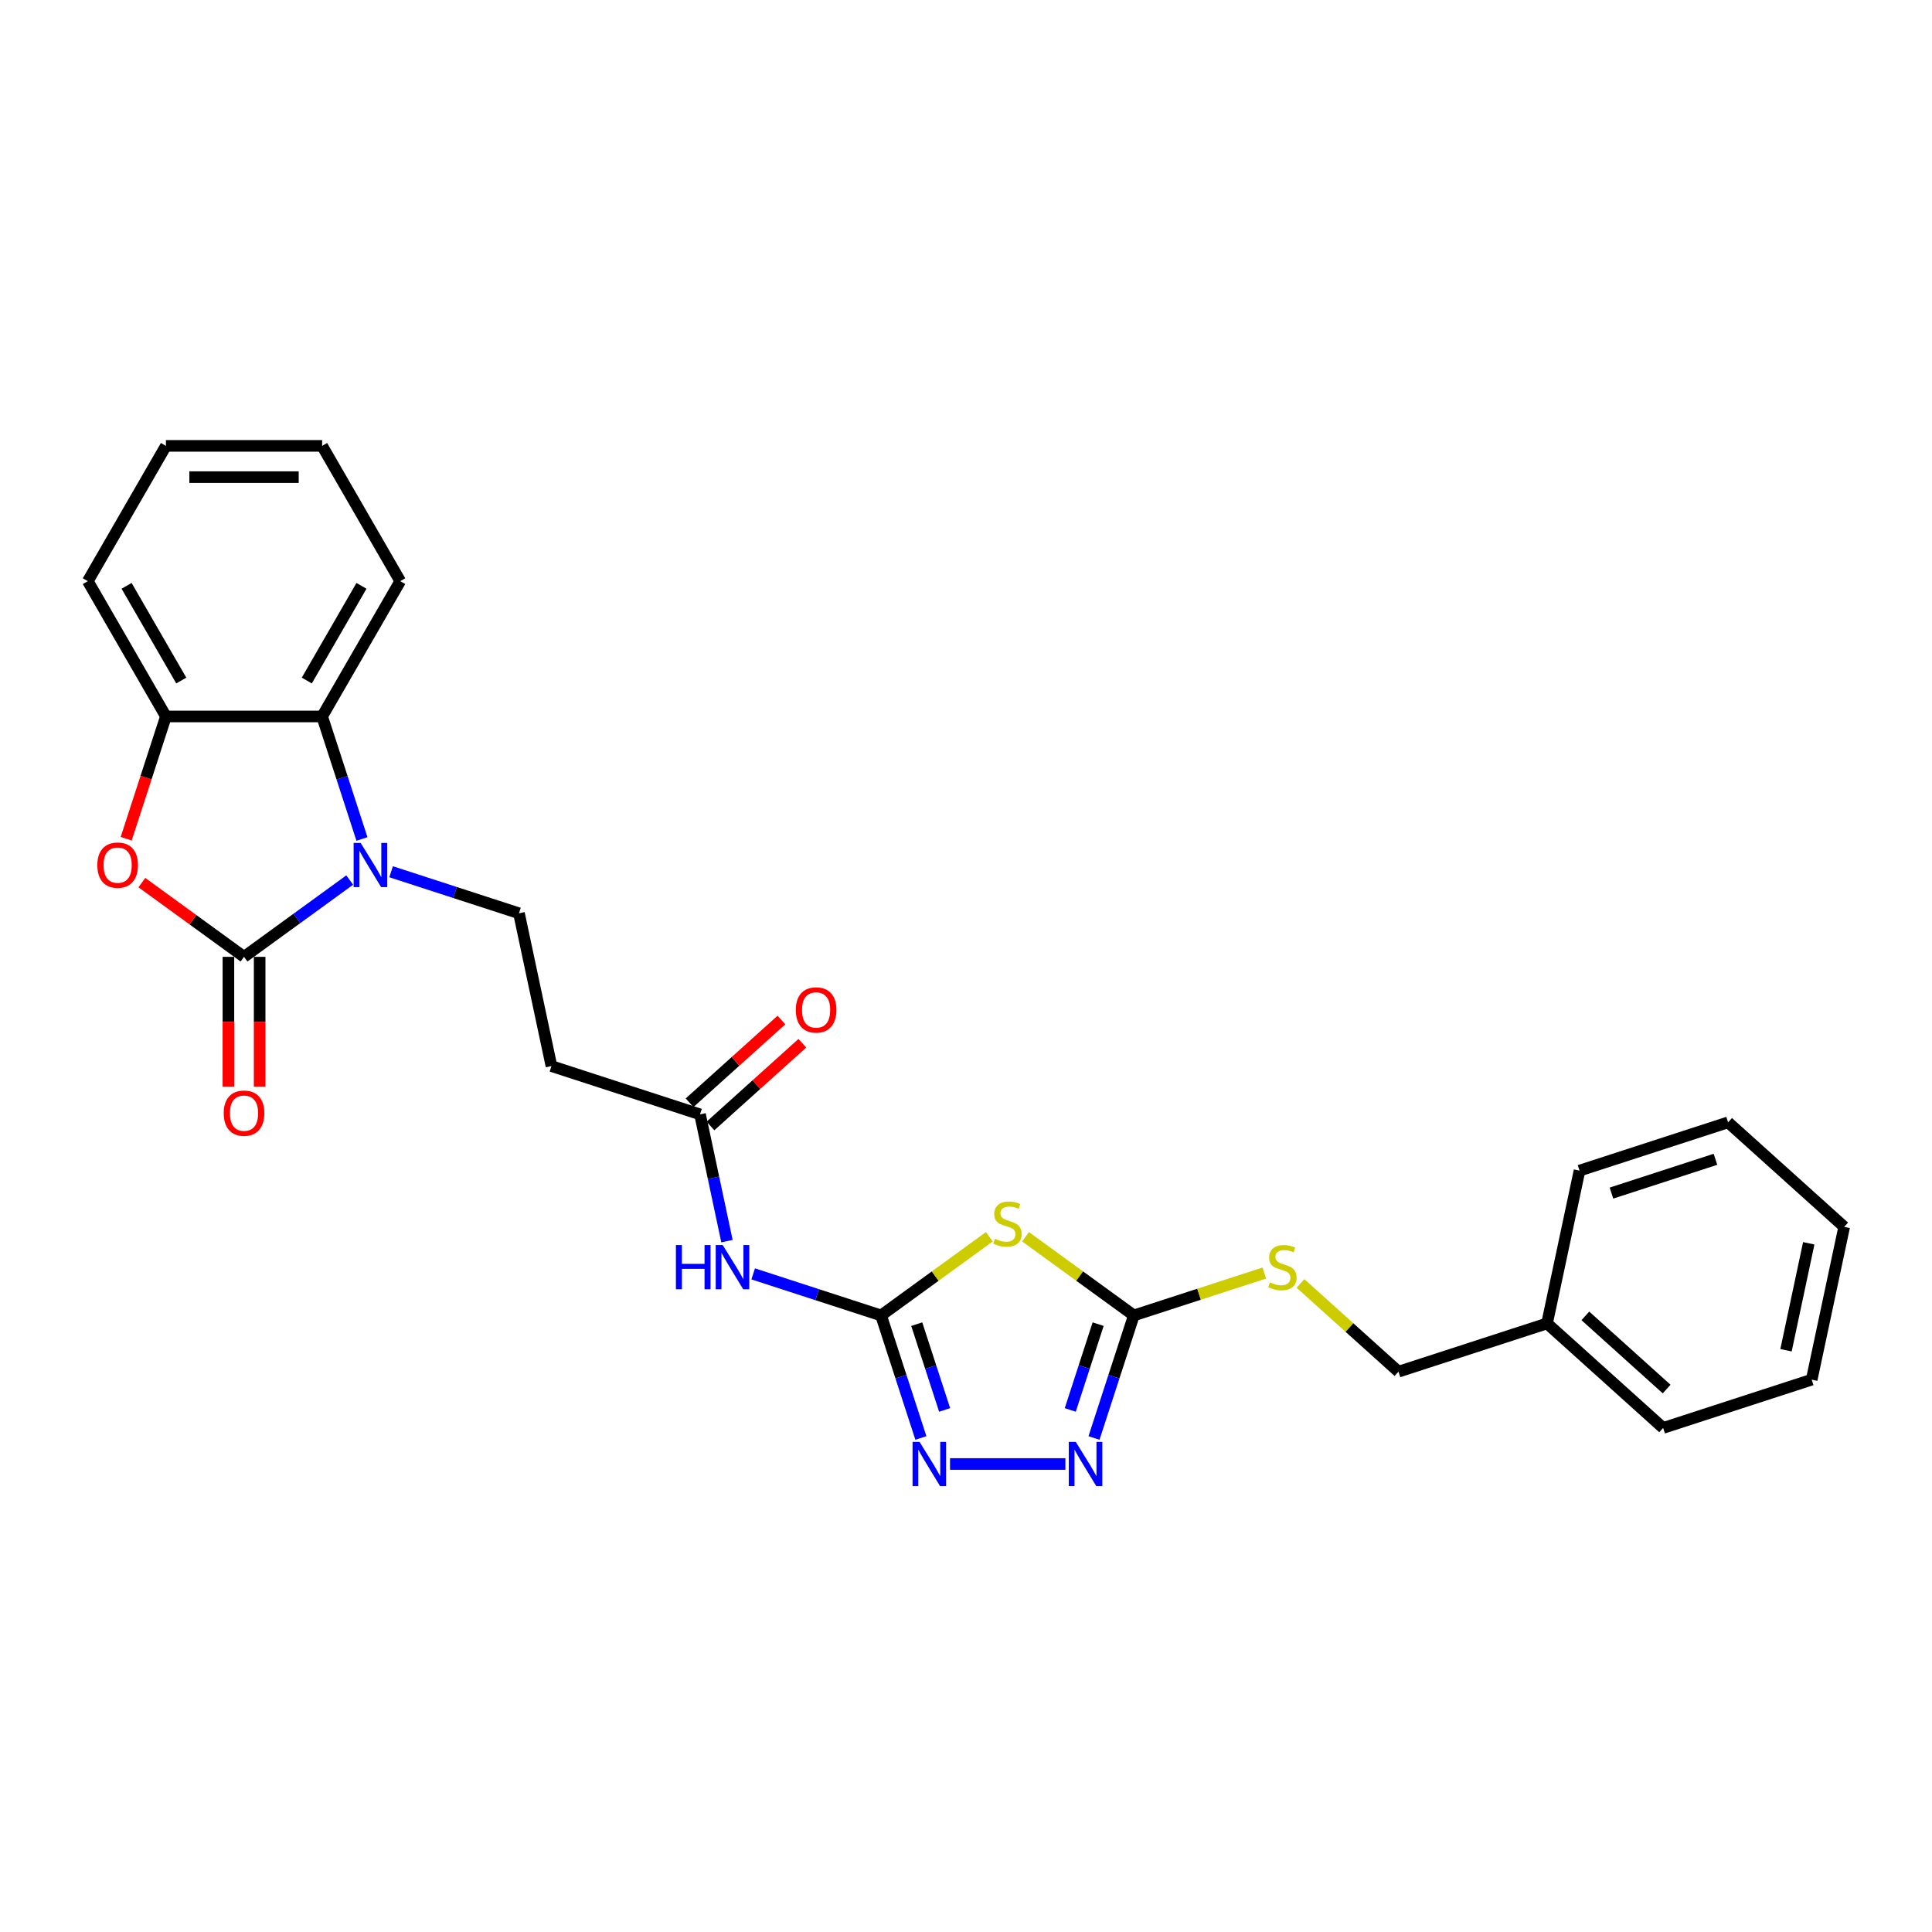 <?xml version='1.0' encoding='iso-8859-1'?>
<svg version='1.1' baseProfile='full'
              xmlns='http://www.w3.org/2000/svg'
                      xmlns:rdkit='http://www.rdkit.org/xml'
                      xmlns:xlink='http://www.w3.org/1999/xlink'
                  xml:space='preserve'
width='1000px' height='1000px' viewBox='0 0 1000 1000'>
<!-- END OF HEADER -->
<rect style='opacity:1.0;fill:#FFFFFF;stroke:none' width='1000' height='1000' x='0' y='0'> </rect>
<path class='bond-0' d='M 126.31,495.257 L 153.664,475.383' style='fill:none;fill-rule:evenodd;stroke:#000000;stroke-width:6px;stroke-linecap:butt;stroke-linejoin:miter;stroke-opacity:1' />
<path class='bond-0' d='M 153.664,475.383 L 181.018,455.509' style='fill:none;fill-rule:evenodd;stroke:#0000FF;stroke-width:6px;stroke-linecap:butt;stroke-linejoin:miter;stroke-opacity:1' />
<path class='bond-3' d='M 126.31,495.257 L 99.87,476.047' style='fill:none;fill-rule:evenodd;stroke:#000000;stroke-width:6px;stroke-linecap:butt;stroke-linejoin:miter;stroke-opacity:1' />
<path class='bond-3' d='M 99.87,476.047 L 73.429,456.837' style='fill:none;fill-rule:evenodd;stroke:#FF0000;stroke-width:6px;stroke-linecap:butt;stroke-linejoin:miter;stroke-opacity:1' />
<path class='bond-13' d='M 118.224,495.257 L 118.224,528.885' style='fill:none;fill-rule:evenodd;stroke:#000000;stroke-width:6px;stroke-linecap:butt;stroke-linejoin:miter;stroke-opacity:1' />
<path class='bond-13' d='M 118.224,528.885 L 118.224,562.512' style='fill:none;fill-rule:evenodd;stroke:#FF0000;stroke-width:6px;stroke-linecap:butt;stroke-linejoin:miter;stroke-opacity:1' />
<path class='bond-13' d='M 134.395,495.257 L 134.395,528.885' style='fill:none;fill-rule:evenodd;stroke:#000000;stroke-width:6px;stroke-linecap:butt;stroke-linejoin:miter;stroke-opacity:1' />
<path class='bond-13' d='M 134.395,528.885 L 134.395,562.512' style='fill:none;fill-rule:evenodd;stroke:#FF0000;stroke-width:6px;stroke-linecap:butt;stroke-linejoin:miter;stroke-opacity:1' />
<path class='bond-8' d='M 187.347,434.261 L 177.042,402.547' style='fill:none;fill-rule:evenodd;stroke:#0000FF;stroke-width:6px;stroke-linecap:butt;stroke-linejoin:miter;stroke-opacity:1' />
<path class='bond-8' d='M 177.042,402.547 L 166.738,370.833' style='fill:none;fill-rule:evenodd;stroke:#000000;stroke-width:6px;stroke-linecap:butt;stroke-linejoin:miter;stroke-opacity:1' />
<path class='bond-10' d='M 202.429,451.21 L 235.525,461.963' style='fill:none;fill-rule:evenodd;stroke:#0000FF;stroke-width:6px;stroke-linecap:butt;stroke-linejoin:miter;stroke-opacity:1' />
<path class='bond-10' d='M 235.525,461.963 L 268.621,472.717' style='fill:none;fill-rule:evenodd;stroke:#000000;stroke-width:6px;stroke-linecap:butt;stroke-linejoin:miter;stroke-opacity:1' />
<path class='bond-1' d='M 456.039,680.865 L 422.943,670.112' style='fill:none;fill-rule:evenodd;stroke:#000000;stroke-width:6px;stroke-linecap:butt;stroke-linejoin:miter;stroke-opacity:1' />
<path class='bond-1' d='M 422.943,670.112 L 389.846,659.358' style='fill:none;fill-rule:evenodd;stroke:#0000FF;stroke-width:6px;stroke-linecap:butt;stroke-linejoin:miter;stroke-opacity:1' />
<path class='bond-2' d='M 456.039,680.865 L 484.064,660.504' style='fill:none;fill-rule:evenodd;stroke:#000000;stroke-width:6px;stroke-linecap:butt;stroke-linejoin:miter;stroke-opacity:1' />
<path class='bond-2' d='M 484.064,660.504 L 512.089,640.142' style='fill:none;fill-rule:evenodd;stroke:#CCCC00;stroke-width:6px;stroke-linecap:butt;stroke-linejoin:miter;stroke-opacity:1' />
<path class='bond-5' d='M 456.039,680.865 L 466.344,712.579' style='fill:none;fill-rule:evenodd;stroke:#000000;stroke-width:6px;stroke-linecap:butt;stroke-linejoin:miter;stroke-opacity:1' />
<path class='bond-5' d='M 466.344,712.579 L 476.648,744.293' style='fill:none;fill-rule:evenodd;stroke:#0000FF;stroke-width:6px;stroke-linecap:butt;stroke-linejoin:miter;stroke-opacity:1' />
<path class='bond-5' d='M 474.51,685.382 L 481.723,707.582' style='fill:none;fill-rule:evenodd;stroke:#000000;stroke-width:6px;stroke-linecap:butt;stroke-linejoin:miter;stroke-opacity:1' />
<path class='bond-5' d='M 481.723,707.582 L 488.936,729.782' style='fill:none;fill-rule:evenodd;stroke:#0000FF;stroke-width:6px;stroke-linecap:butt;stroke-linejoin:miter;stroke-opacity:1' />
<path class='bond-4' d='M 530.816,640.142 L 558.841,660.504' style='fill:none;fill-rule:evenodd;stroke:#CCCC00;stroke-width:6px;stroke-linecap:butt;stroke-linejoin:miter;stroke-opacity:1' />
<path class='bond-4' d='M 558.841,660.504 L 586.866,680.865' style='fill:none;fill-rule:evenodd;stroke:#000000;stroke-width:6px;stroke-linecap:butt;stroke-linejoin:miter;stroke-opacity:1' />
<path class='bond-9' d='M 65.315,434.131 L 75.599,402.482' style='fill:none;fill-rule:evenodd;stroke:#FF0000;stroke-width:6px;stroke-linecap:butt;stroke-linejoin:miter;stroke-opacity:1' />
<path class='bond-9' d='M 75.599,402.482 L 85.882,370.833' style='fill:none;fill-rule:evenodd;stroke:#000000;stroke-width:6px;stroke-linecap:butt;stroke-linejoin:miter;stroke-opacity:1' />
<path class='bond-14' d='M 586.866,680.865 L 620.633,669.894' style='fill:none;fill-rule:evenodd;stroke:#000000;stroke-width:6px;stroke-linecap:butt;stroke-linejoin:miter;stroke-opacity:1' />
<path class='bond-14' d='M 620.633,669.894 L 654.401,658.922' style='fill:none;fill-rule:evenodd;stroke:#CCCC00;stroke-width:6px;stroke-linecap:butt;stroke-linejoin:miter;stroke-opacity:1' />
<path class='bond-29' d='M 586.866,680.865 L 576.561,712.579' style='fill:none;fill-rule:evenodd;stroke:#000000;stroke-width:6px;stroke-linecap:butt;stroke-linejoin:miter;stroke-opacity:1' />
<path class='bond-29' d='M 576.561,712.579 L 566.257,744.293' style='fill:none;fill-rule:evenodd;stroke:#0000FF;stroke-width:6px;stroke-linecap:butt;stroke-linejoin:miter;stroke-opacity:1' />
<path class='bond-29' d='M 568.395,685.382 L 561.182,707.582' style='fill:none;fill-rule:evenodd;stroke:#000000;stroke-width:6px;stroke-linecap:butt;stroke-linejoin:miter;stroke-opacity:1' />
<path class='bond-29' d='M 561.182,707.582 L 553.969,729.782' style='fill:none;fill-rule:evenodd;stroke:#0000FF;stroke-width:6px;stroke-linecap:butt;stroke-linejoin:miter;stroke-opacity:1' />
<path class='bond-6' d='M 491.73,757.763 L 551.443,757.763' style='fill:none;fill-rule:evenodd;stroke:#0000FF;stroke-width:6px;stroke-linecap:butt;stroke-linejoin:miter;stroke-opacity:1' />
<path class='bond-7' d='M 376.278,642.409 L 369.304,609.6' style='fill:none;fill-rule:evenodd;stroke:#0000FF;stroke-width:6px;stroke-linecap:butt;stroke-linejoin:miter;stroke-opacity:1' />
<path class='bond-7' d='M 369.304,609.6 L 362.33,576.791' style='fill:none;fill-rule:evenodd;stroke:#000000;stroke-width:6px;stroke-linecap:butt;stroke-linejoin:miter;stroke-opacity:1' />
<path class='bond-18' d='M 166.738,370.833 L 207.165,300.81' style='fill:none;fill-rule:evenodd;stroke:#000000;stroke-width:6px;stroke-linecap:butt;stroke-linejoin:miter;stroke-opacity:1' />
<path class='bond-18' d='M 158.797,352.244 L 187.097,303.228' style='fill:none;fill-rule:evenodd;stroke:#000000;stroke-width:6px;stroke-linecap:butt;stroke-linejoin:miter;stroke-opacity:1' />
<path class='bond-27' d='M 166.738,370.833 L 85.882,370.833' style='fill:none;fill-rule:evenodd;stroke:#000000;stroke-width:6px;stroke-linecap:butt;stroke-linejoin:miter;stroke-opacity:1' />
<path class='bond-19' d='M 85.882,370.833 L 45.455,300.81' style='fill:none;fill-rule:evenodd;stroke:#000000;stroke-width:6px;stroke-linecap:butt;stroke-linejoin:miter;stroke-opacity:1' />
<path class='bond-19' d='M 93.823,352.244 L 65.523,303.228' style='fill:none;fill-rule:evenodd;stroke:#000000;stroke-width:6px;stroke-linecap:butt;stroke-linejoin:miter;stroke-opacity:1' />
<path class='bond-12' d='M 268.621,472.717 L 285.432,551.805' style='fill:none;fill-rule:evenodd;stroke:#000000;stroke-width:6px;stroke-linecap:butt;stroke-linejoin:miter;stroke-opacity:1' />
<path class='bond-11' d='M 362.33,576.791 L 285.432,551.805' style='fill:none;fill-rule:evenodd;stroke:#000000;stroke-width:6px;stroke-linecap:butt;stroke-linejoin:miter;stroke-opacity:1' />
<path class='bond-15' d='M 367.741,582.8 L 391.518,561.391' style='fill:none;fill-rule:evenodd;stroke:#000000;stroke-width:6px;stroke-linecap:butt;stroke-linejoin:miter;stroke-opacity:1' />
<path class='bond-15' d='M 391.518,561.391 L 415.295,539.981' style='fill:none;fill-rule:evenodd;stroke:#FF0000;stroke-width:6px;stroke-linecap:butt;stroke-linejoin:miter;stroke-opacity:1' />
<path class='bond-15' d='M 356.92,570.782 L 380.697,549.373' style='fill:none;fill-rule:evenodd;stroke:#000000;stroke-width:6px;stroke-linecap:butt;stroke-linejoin:miter;stroke-opacity:1' />
<path class='bond-15' d='M 380.697,549.373 L 404.475,527.964' style='fill:none;fill-rule:evenodd;stroke:#FF0000;stroke-width:6px;stroke-linecap:butt;stroke-linejoin:miter;stroke-opacity:1' />
<path class='bond-16' d='M 673.127,664.31 L 698.489,687.146' style='fill:none;fill-rule:evenodd;stroke:#CCCC00;stroke-width:6px;stroke-linecap:butt;stroke-linejoin:miter;stroke-opacity:1' />
<path class='bond-16' d='M 698.489,687.146 L 723.851,709.982' style='fill:none;fill-rule:evenodd;stroke:#000000;stroke-width:6px;stroke-linecap:butt;stroke-linejoin:miter;stroke-opacity:1' />
<path class='bond-17' d='M 723.851,709.982 L 800.749,684.997' style='fill:none;fill-rule:evenodd;stroke:#000000;stroke-width:6px;stroke-linecap:butt;stroke-linejoin:miter;stroke-opacity:1' />
<path class='bond-20' d='M 800.749,684.997 L 860.837,739.1' style='fill:none;fill-rule:evenodd;stroke:#000000;stroke-width:6px;stroke-linecap:butt;stroke-linejoin:miter;stroke-opacity:1' />
<path class='bond-20' d='M 820.583,681.095 L 862.644,718.967' style='fill:none;fill-rule:evenodd;stroke:#000000;stroke-width:6px;stroke-linecap:butt;stroke-linejoin:miter;stroke-opacity:1' />
<path class='bond-21' d='M 800.749,684.997 L 817.56,605.908' style='fill:none;fill-rule:evenodd;stroke:#000000;stroke-width:6px;stroke-linecap:butt;stroke-linejoin:miter;stroke-opacity:1' />
<path class='bond-22' d='M 207.165,300.81 L 166.738,230.787' style='fill:none;fill-rule:evenodd;stroke:#000000;stroke-width:6px;stroke-linecap:butt;stroke-linejoin:miter;stroke-opacity:1' />
<path class='bond-23' d='M 45.455,300.81 L 85.882,230.787' style='fill:none;fill-rule:evenodd;stroke:#000000;stroke-width:6px;stroke-linecap:butt;stroke-linejoin:miter;stroke-opacity:1' />
<path class='bond-25' d='M 860.837,739.1 L 937.735,714.114' style='fill:none;fill-rule:evenodd;stroke:#000000;stroke-width:6px;stroke-linecap:butt;stroke-linejoin:miter;stroke-opacity:1' />
<path class='bond-24' d='M 817.56,605.908 L 894.458,580.923' style='fill:none;fill-rule:evenodd;stroke:#000000;stroke-width:6px;stroke-linecap:butt;stroke-linejoin:miter;stroke-opacity:1' />
<path class='bond-24' d='M 834.092,617.54 L 887.921,600.05' style='fill:none;fill-rule:evenodd;stroke:#000000;stroke-width:6px;stroke-linecap:butt;stroke-linejoin:miter;stroke-opacity:1' />
<path class='bond-28' d='M 166.738,230.787 L 85.882,230.787' style='fill:none;fill-rule:evenodd;stroke:#000000;stroke-width:6px;stroke-linecap:butt;stroke-linejoin:miter;stroke-opacity:1' />
<path class='bond-28' d='M 154.609,246.959 L 98.011,246.959' style='fill:none;fill-rule:evenodd;stroke:#000000;stroke-width:6px;stroke-linecap:butt;stroke-linejoin:miter;stroke-opacity:1' />
<path class='bond-26' d='M 894.458,580.923 L 954.545,635.025' style='fill:none;fill-rule:evenodd;stroke:#000000;stroke-width:6px;stroke-linecap:butt;stroke-linejoin:miter;stroke-opacity:1' />
<path class='bond-30' d='M 937.735,714.114 L 954.545,635.025' style='fill:none;fill-rule:evenodd;stroke:#000000;stroke-width:6px;stroke-linecap:butt;stroke-linejoin:miter;stroke-opacity:1' />
<path class='bond-30' d='M 924.439,698.888 L 936.206,643.527' style='fill:none;fill-rule:evenodd;stroke:#000000;stroke-width:6px;stroke-linecap:butt;stroke-linejoin:miter;stroke-opacity:1' />
<path  class='atom-1' d='M 186.662 436.282
L 194.165 448.41
Q 194.909 449.607, 196.106 451.774
Q 197.302 453.941, 197.367 454.07
L 197.367 436.282
L 200.407 436.282
L 200.407 459.18
L 197.27 459.18
L 189.217 445.92
Q 188.279 444.368, 187.276 442.589
Q 186.306 440.81, 186.015 440.26
L 186.015 459.18
L 183.039 459.18
L 183.039 436.282
L 186.662 436.282
' fill='#0000FF'/>
<path  class='atom-3' d='M 514.984 641.199
Q 515.243 641.296, 516.31 641.749
Q 517.377 642.201, 518.542 642.493
Q 519.738 642.751, 520.903 642.751
Q 523.07 642.751, 524.331 641.716
Q 525.592 640.649, 525.592 638.806
Q 525.592 637.544, 524.945 636.768
Q 524.331 635.992, 523.361 635.571
Q 522.39 635.151, 520.773 634.666
Q 518.736 634.051, 517.507 633.469
Q 516.31 632.887, 515.437 631.658
Q 514.596 630.429, 514.596 628.359
Q 514.596 625.481, 516.537 623.702
Q 518.509 621.923, 522.39 621.923
Q 525.042 621.923, 528.05 623.184
L 527.306 625.675
Q 524.557 624.543, 522.487 624.543
Q 520.256 624.543, 519.027 625.481
Q 517.798 626.386, 517.83 627.971
Q 517.83 629.2, 518.445 629.944
Q 519.092 630.688, 519.997 631.108
Q 520.935 631.529, 522.487 632.014
Q 524.557 632.661, 525.786 633.307
Q 527.015 633.954, 527.889 635.28
Q 528.794 636.574, 528.794 638.806
Q 528.794 641.975, 526.66 643.689
Q 524.557 645.371, 521.032 645.371
Q 518.995 645.371, 517.442 644.918
Q 515.922 644.498, 514.111 643.754
L 514.984 641.199
' fill='#CCCC00'/>
<path  class='atom-4' d='M 50.385 447.796
Q 50.385 442.298, 53.102 439.225
Q 55.819 436.153, 60.897 436.153
Q 65.974 436.153, 68.691 439.225
Q 71.408 442.298, 71.408 447.796
Q 71.408 453.359, 68.659 456.528
Q 65.91 459.665, 60.897 459.665
Q 55.851 459.665, 53.102 456.528
Q 50.385 453.391, 50.385 447.796
M 60.897 457.078
Q 64.389 457.078, 66.265 454.749
Q 68.174 452.388, 68.174 447.796
Q 68.174 443.3, 66.265 441.036
Q 64.389 438.74, 60.897 438.74
Q 57.404 438.74, 55.495 441.004
Q 53.62 443.268, 53.62 447.796
Q 53.62 452.421, 55.495 454.749
Q 57.404 457.078, 60.897 457.078
' fill='#FF0000'/>
<path  class='atom-6' d='M 475.963 746.314
L 483.467 758.443
Q 484.211 759.639, 485.407 761.806
Q 486.604 763.973, 486.669 764.102
L 486.669 746.314
L 489.709 746.314
L 489.709 769.213
L 486.571 769.213
L 478.518 755.952
Q 477.58 754.4, 476.578 752.621
Q 475.608 750.842, 475.316 750.292
L 475.316 769.213
L 472.341 769.213
L 472.341 746.314
L 475.963 746.314
' fill='#0000FF'/>
<path  class='atom-7' d='M 556.819 746.314
L 564.322 758.443
Q 565.066 759.639, 566.263 761.806
Q 567.459 763.973, 567.524 764.102
L 567.524 746.314
L 570.564 746.314
L 570.564 769.213
L 567.427 769.213
L 559.374 755.952
Q 558.436 754.4, 557.433 752.621
Q 556.463 750.842, 556.172 750.292
L 556.172 769.213
L 553.196 769.213
L 553.196 746.314
L 556.819 746.314
' fill='#0000FF'/>
<path  class='atom-8' d='M 349.855 644.431
L 352.96 644.431
L 352.96 654.166
L 364.668 654.166
L 364.668 644.431
L 367.773 644.431
L 367.773 667.329
L 364.668 667.329
L 364.668 656.753
L 352.96 656.753
L 352.96 667.329
L 349.855 667.329
L 349.855 644.431
' fill='#0000FF'/>
<path  class='atom-8' d='M 374.08 644.431
L 381.583 656.559
Q 382.327 657.755, 383.523 659.922
Q 384.72 662.089, 384.785 662.219
L 384.785 644.431
L 387.825 644.431
L 387.825 667.329
L 384.688 667.329
L 376.635 654.068
Q 375.697 652.516, 374.694 650.737
Q 373.724 648.958, 373.433 648.409
L 373.433 667.329
L 370.457 667.329
L 370.457 644.431
L 374.08 644.431
' fill='#0000FF'/>
<path  class='atom-14' d='M 115.799 576.177
Q 115.799 570.679, 118.515 567.606
Q 121.232 564.534, 126.31 564.534
Q 131.388 564.534, 134.104 567.606
Q 136.821 570.679, 136.821 576.177
Q 136.821 581.74, 134.072 584.909
Q 131.323 588.046, 126.31 588.046
Q 121.265 588.046, 118.515 584.909
Q 115.799 581.772, 115.799 576.177
M 126.31 585.459
Q 129.803 585.459, 131.679 583.13
Q 133.587 580.77, 133.587 576.177
Q 133.587 571.681, 131.679 569.417
Q 129.803 567.121, 126.31 567.121
Q 122.817 567.121, 120.909 569.385
Q 119.033 571.649, 119.033 576.177
Q 119.033 580.802, 120.909 583.13
Q 122.817 585.459, 126.31 585.459
' fill='#FF0000'/>
<path  class='atom-15' d='M 657.296 663.739
Q 657.554 663.836, 658.622 664.289
Q 659.689 664.741, 660.853 665.032
Q 662.05 665.291, 663.214 665.291
Q 665.381 665.291, 666.642 664.256
Q 667.904 663.189, 667.904 661.345
Q 667.904 660.084, 667.257 659.308
Q 666.642 658.532, 665.672 658.111
Q 664.702 657.691, 663.085 657.206
Q 661.047 656.591, 659.818 656.009
Q 658.622 655.427, 657.748 654.198
Q 656.907 652.969, 656.907 650.899
Q 656.907 648.021, 658.848 646.242
Q 660.821 644.463, 664.702 644.463
Q 667.354 644.463, 670.362 645.724
L 669.618 648.215
Q 666.869 647.083, 664.799 647.083
Q 662.567 647.083, 661.338 648.021
Q 660.109 648.926, 660.142 650.511
Q 660.142 651.74, 660.756 652.484
Q 661.403 653.228, 662.309 653.648
Q 663.247 654.068, 664.799 654.554
Q 666.869 655.2, 668.098 655.847
Q 669.327 656.494, 670.2 657.82
Q 671.106 659.114, 671.106 661.345
Q 671.106 664.515, 668.971 666.229
Q 666.869 667.911, 663.344 667.911
Q 661.306 667.911, 659.754 667.458
Q 658.233 667.038, 656.422 666.294
L 657.296 663.739
' fill='#CCCC00'/>
<path  class='atom-16' d='M 411.906 522.753
Q 411.906 517.255, 414.623 514.182
Q 417.34 511.11, 422.418 511.11
Q 427.495 511.11, 430.212 514.182
Q 432.929 517.255, 432.929 522.753
Q 432.929 528.316, 430.18 531.485
Q 427.431 534.623, 422.418 534.623
Q 417.372 534.623, 414.623 531.485
Q 411.906 528.348, 411.906 522.753
M 422.418 532.035
Q 425.911 532.035, 427.786 529.707
Q 429.695 527.346, 429.695 522.753
Q 429.695 518.257, 427.786 515.993
Q 425.911 513.697, 422.418 513.697
Q 418.925 513.697, 417.016 515.961
Q 415.141 518.225, 415.141 522.753
Q 415.141 527.378, 417.016 529.707
Q 418.925 532.035, 422.418 532.035
' fill='#FF0000'/>
</svg>
